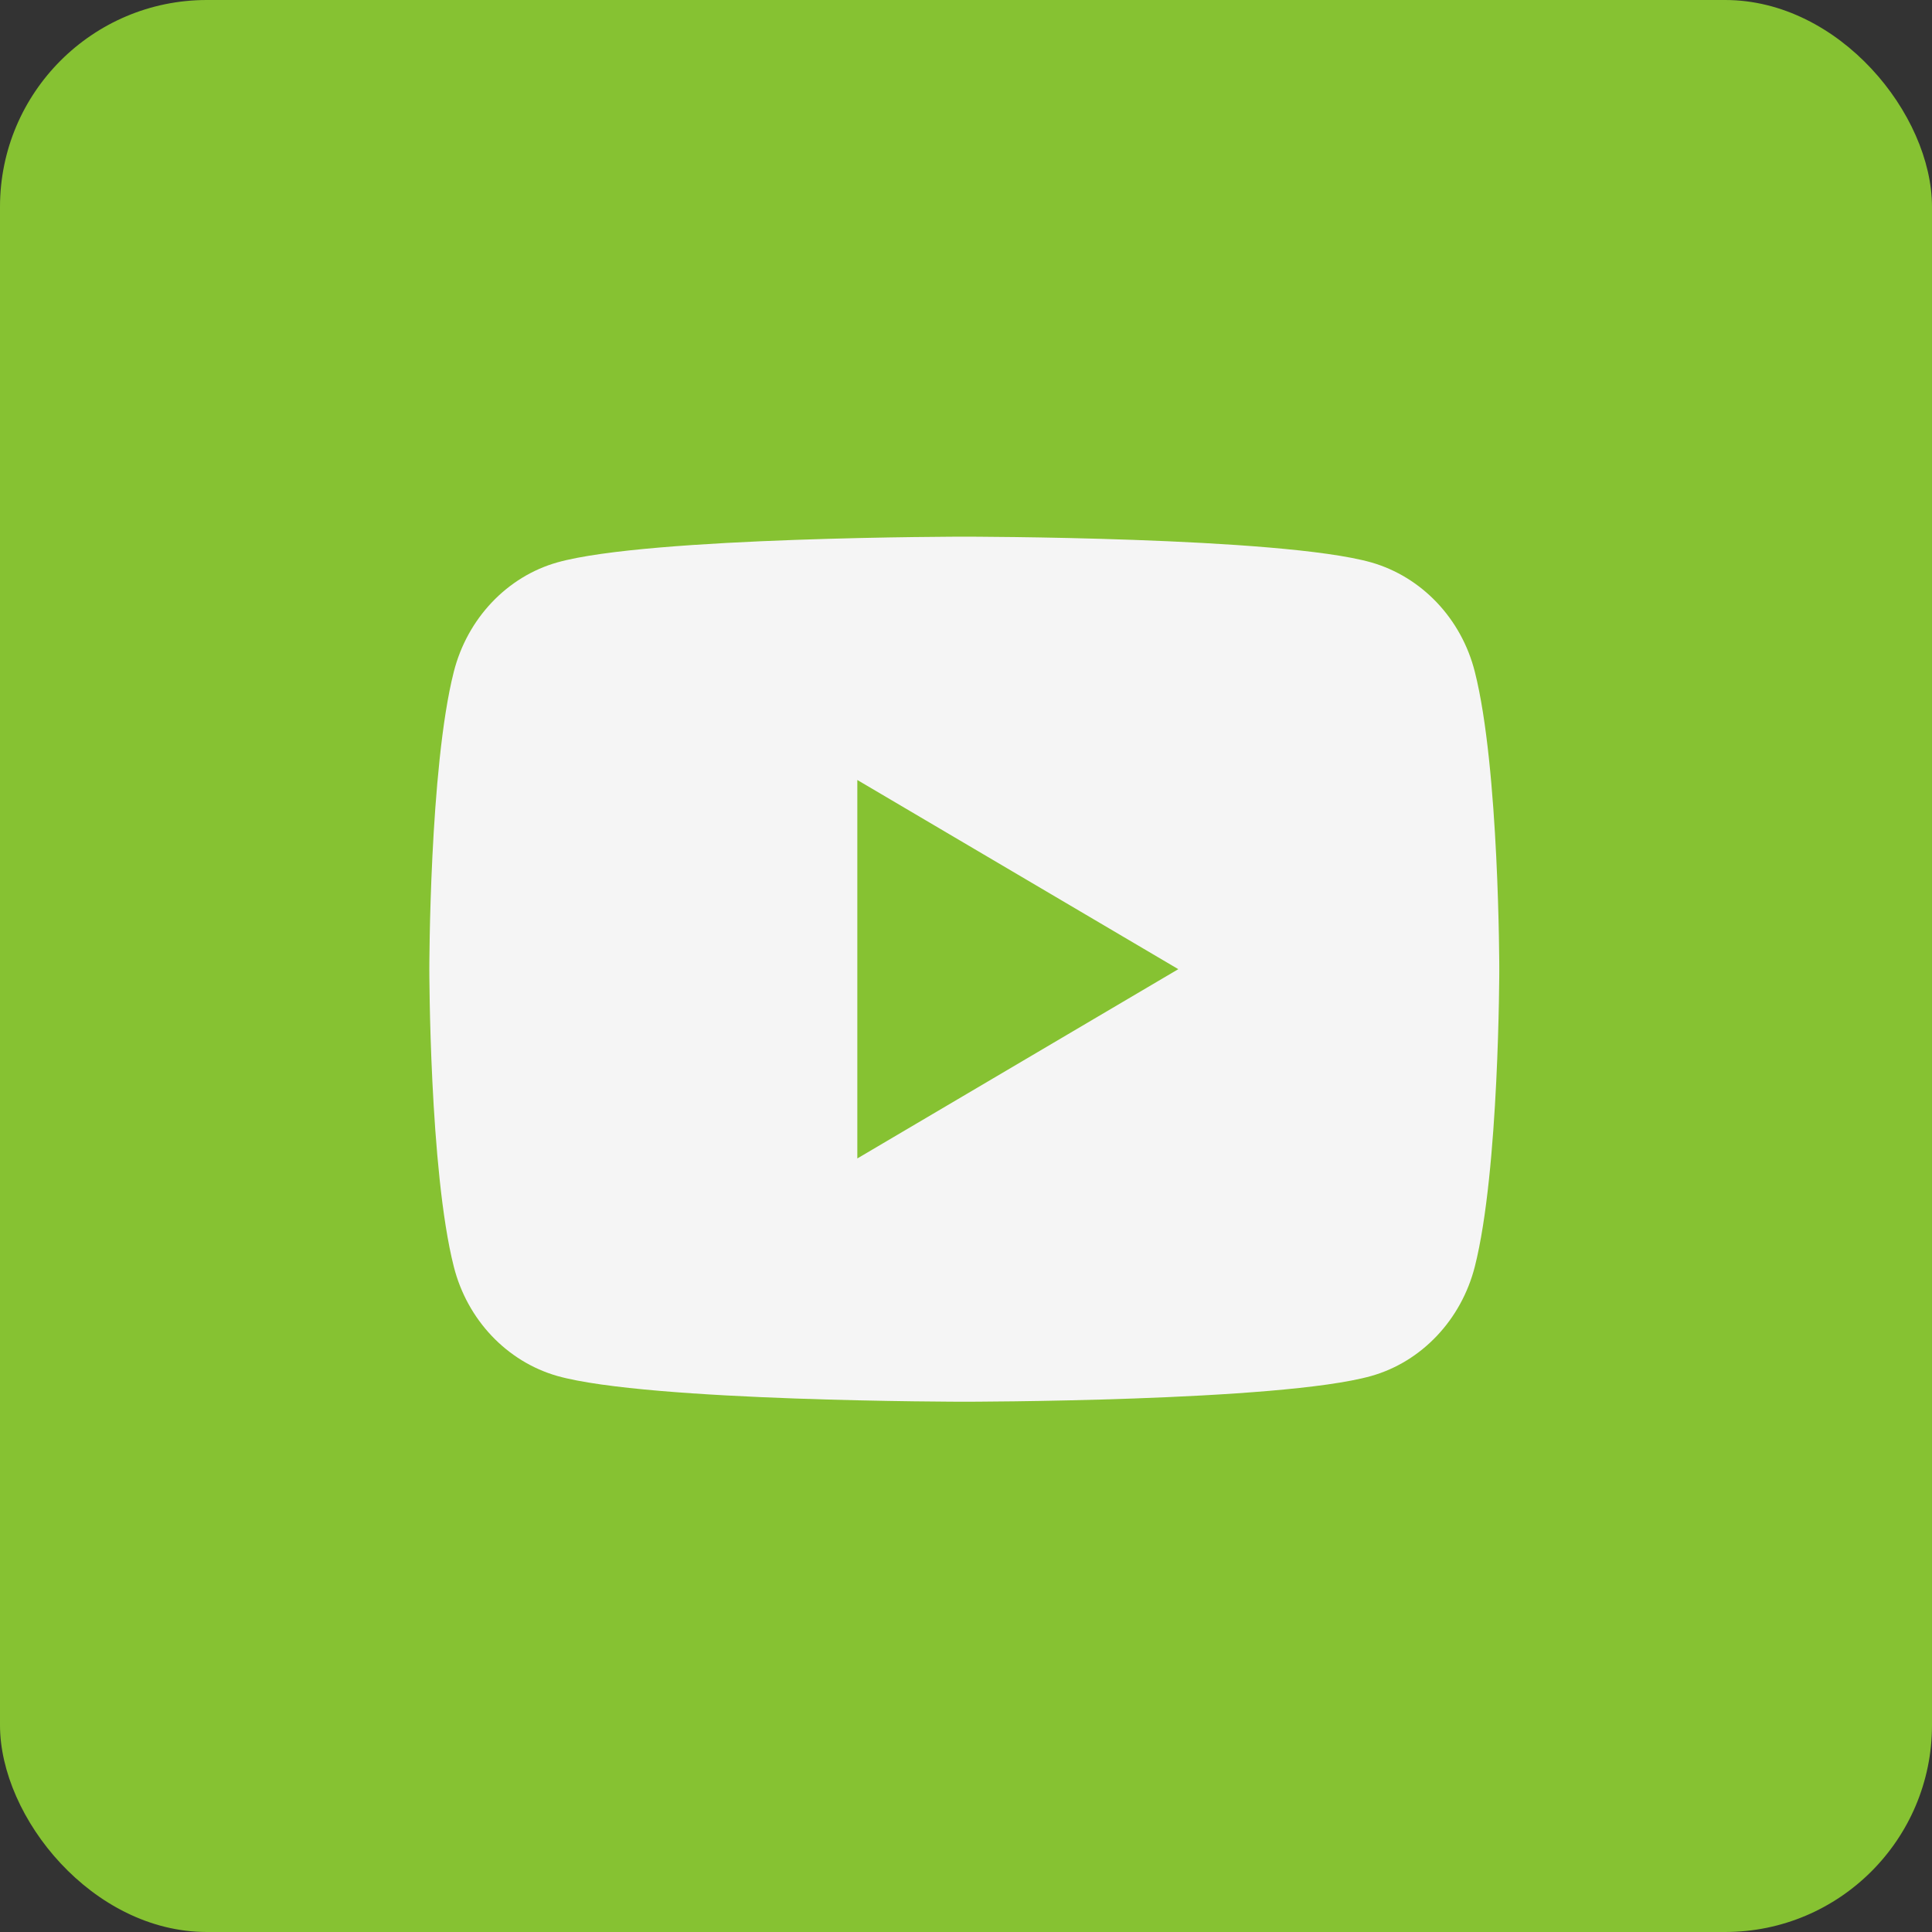 <svg width="36" height="36" viewBox="0 0 36 36" fill="none" xmlns="http://www.w3.org/2000/svg">
<rect x="0" y="0" width="36" height="36" fill="#333333" stroke="none"/>
<rect width="36" height="36" rx="3.855" fill="#86C232"/>
<path d="M27.481 12.517C27.937 14.312 27.937 18.059 27.937 18.059C27.937 18.059 27.937 21.807 27.481 23.602C27.228 24.595 26.487 25.376 25.549 25.64C23.846 26.119 17.968 26.119 17.968 26.119C17.968 26.119 12.094 26.119 10.387 25.64C9.445 25.372 8.706 24.592 8.456 23.602C8 21.807 8 18.059 8 18.059C8 18.059 8 14.312 8.456 12.517C8.709 11.524 9.449 10.743 10.387 10.479C12.094 10 17.968 10 17.968 10C17.968 10 23.846 10 25.549 10.479C26.491 10.748 27.231 11.527 27.481 12.517ZM15.975 21.586L21.956 18.059L15.975 14.534V21.586Z" fill="#F5F5F5"/>
</svg>
